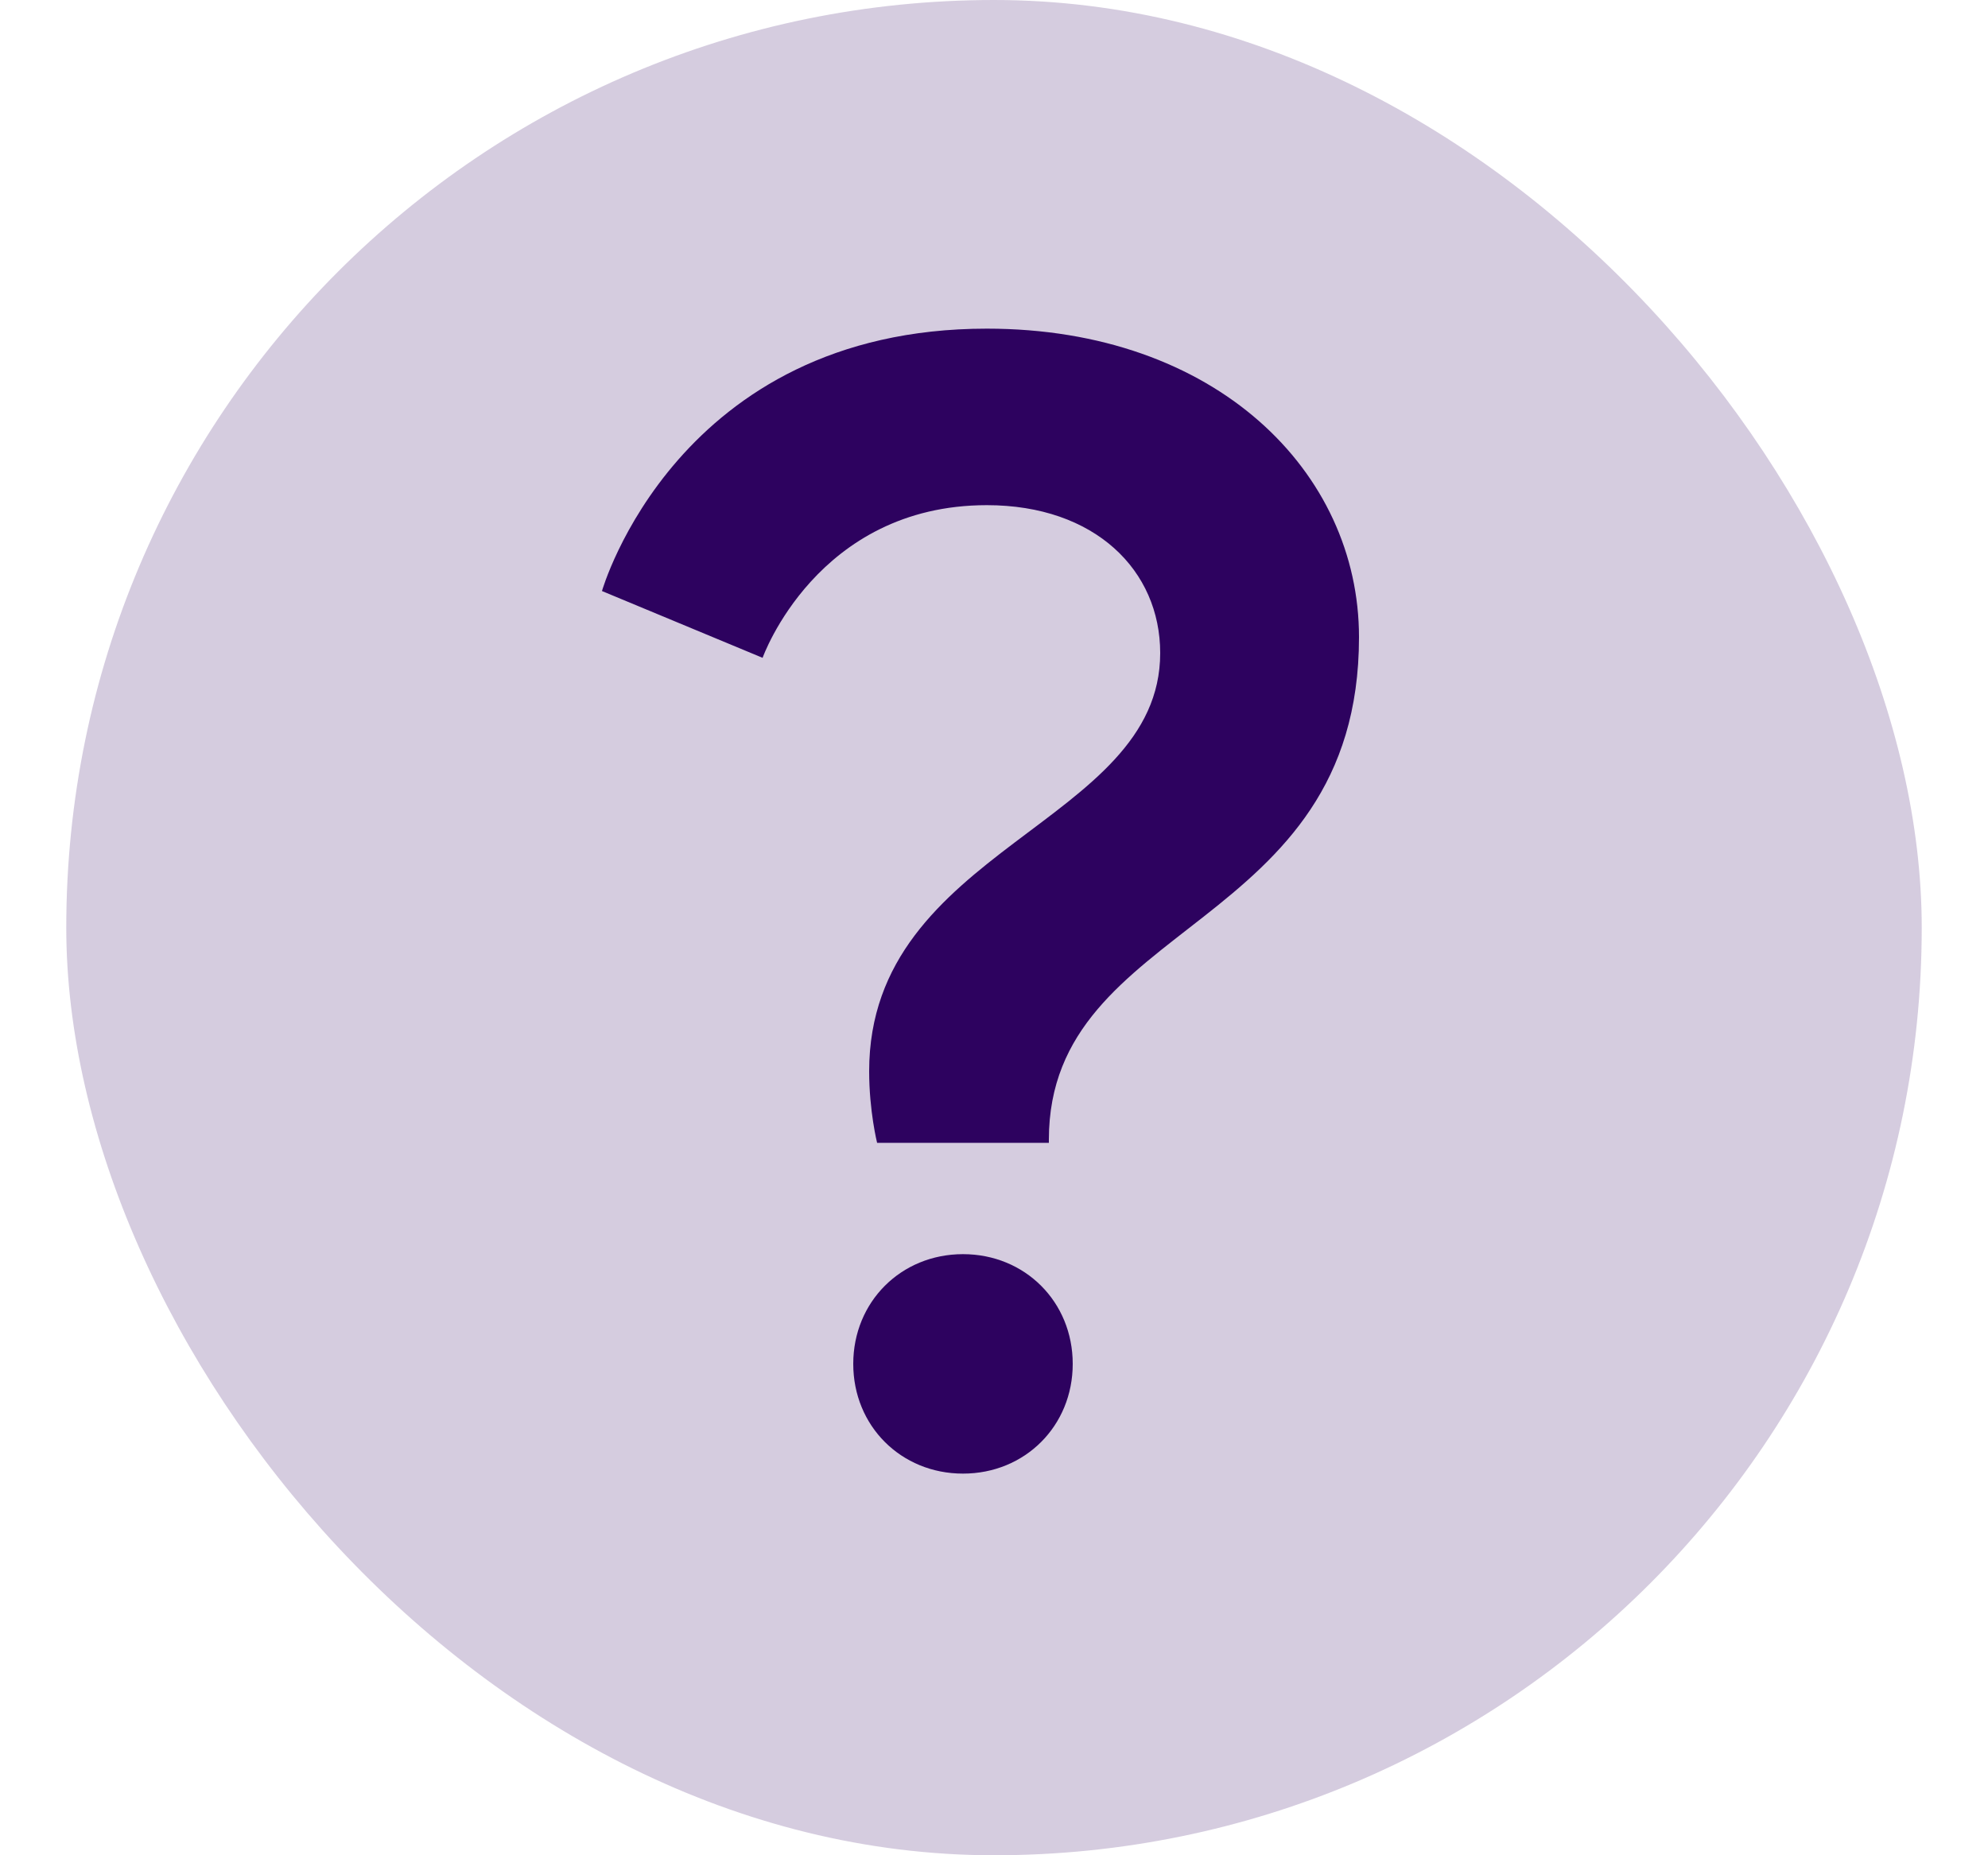<?xml version="1.0" encoding="UTF-8"?> <svg xmlns="http://www.w3.org/2000/svg" width="15" height="14" viewBox="0 0 15 14" fill="none"><rect x="0.5" width="14" height="14" rx="7" fill="#2D025F" fill-opacity="0.2"></rect><path d="M6.438 10.292C6.438 9.824 6.798 9.464 7.266 9.464C7.734 9.464 8.094 9.824 8.094 10.292C8.094 10.76 7.734 11.12 7.266 11.12C6.798 11.12 6.438 10.76 6.438 10.292ZM7.914 8.624H6.618C6.618 8.624 6.558 8.384 6.558 8.084C6.558 6.392 8.754 6.224 8.754 4.928C8.754 4.304 8.262 3.812 7.446 3.812C6.162 3.812 5.754 4.964 5.754 4.964L4.542 4.46C4.542 4.46 5.106 2.48 7.446 2.48C9.174 2.48 10.254 3.56 10.254 4.808C10.254 7.04 7.914 6.932 7.914 8.6V8.624Z" fill="#2D025F"></path></svg> 